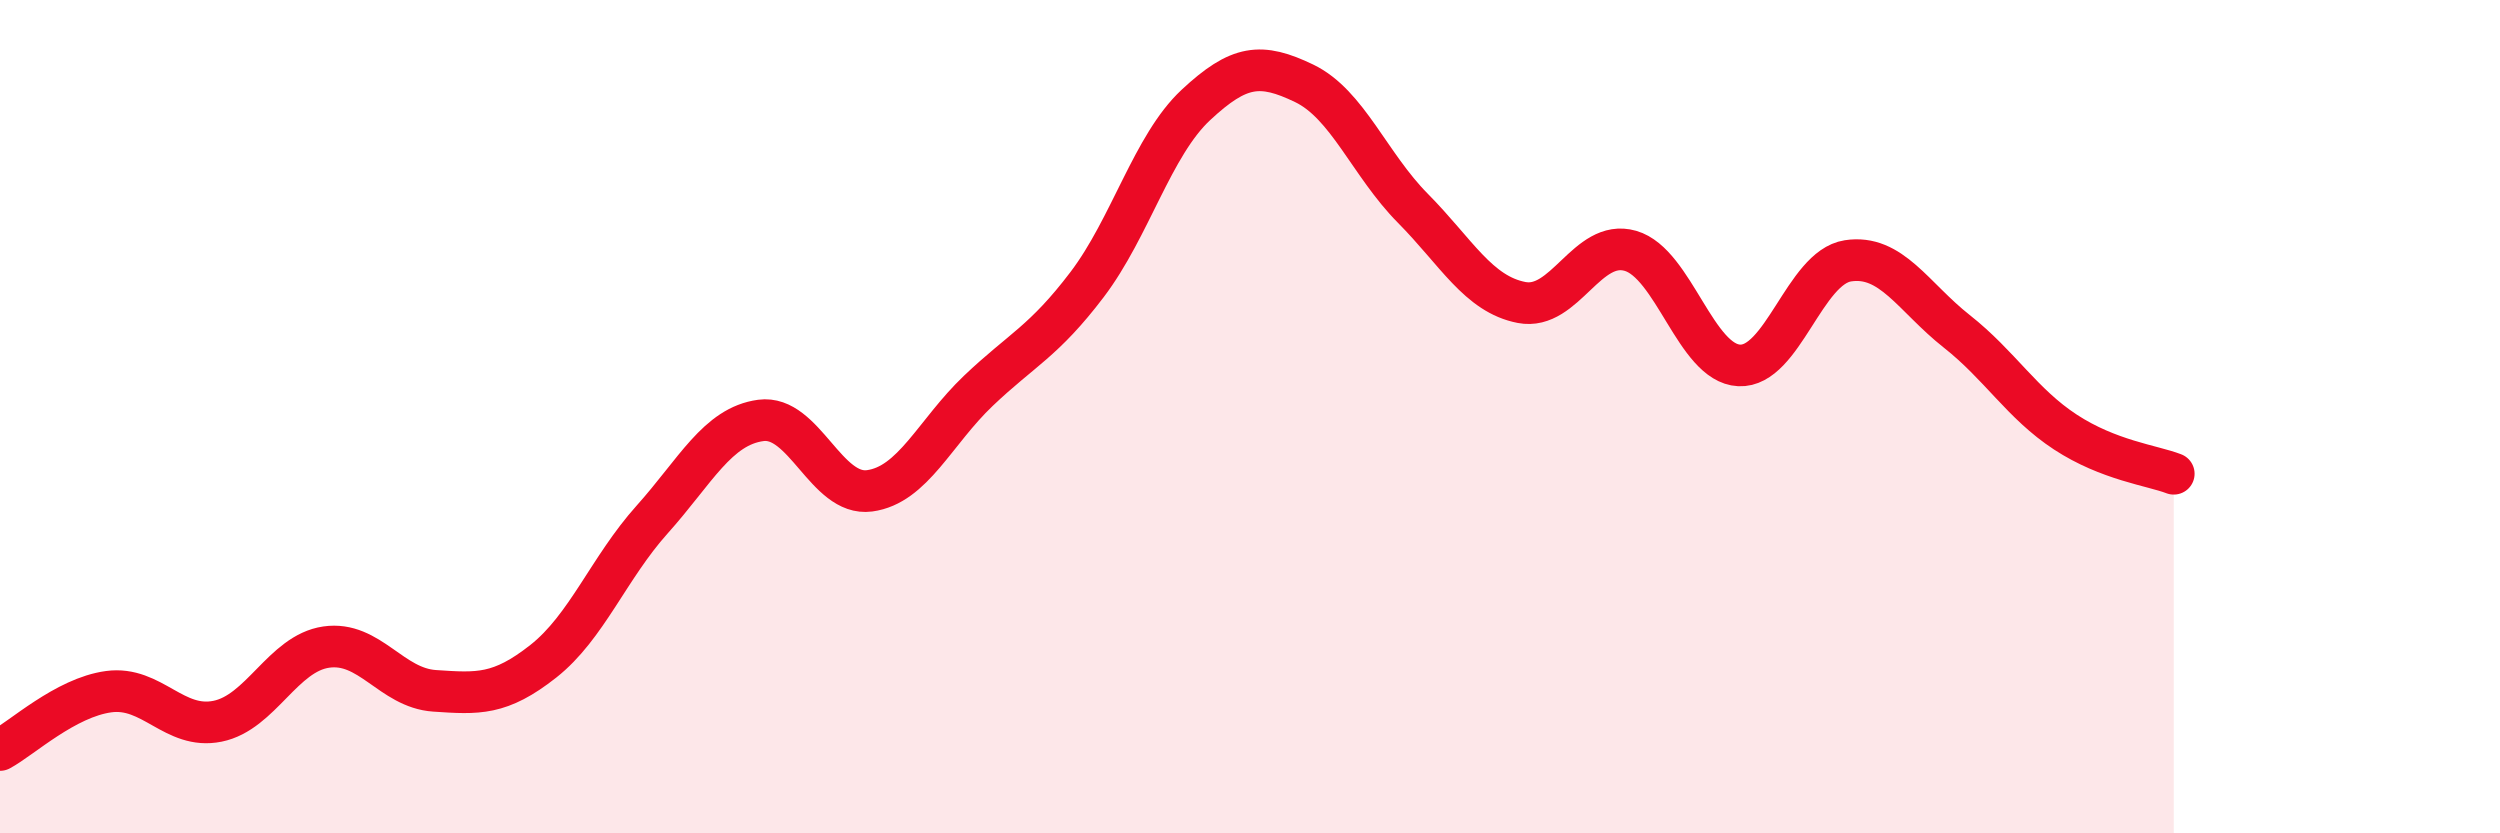 
    <svg width="60" height="20" viewBox="0 0 60 20" xmlns="http://www.w3.org/2000/svg">
      <path
        d="M 0,18 C 0.52,17.72 1.57,16.74 2.61,16.6 C 3.65,16.46 4.18,17.52 5.22,17.31 C 6.26,17.1 6.79,15.68 7.83,15.53 C 8.87,15.38 9.39,16.51 10.43,16.58 C 11.47,16.65 12,16.69 13.04,15.87 C 14.08,15.05 14.61,13.63 15.65,12.47 C 16.69,11.31 17.22,10.23 18.26,10.09 C 19.3,9.95 19.83,11.92 20.87,11.78 C 21.91,11.64 22.44,10.37 23.48,9.38 C 24.52,8.39 25.05,8.2 26.09,6.83 C 27.13,5.46 27.66,3.49 28.7,2.52 C 29.74,1.55 30.26,1.5 31.3,2 C 32.34,2.5 32.87,3.95 33.91,5 C 34.95,6.05 35.48,7.06 36.52,7.26 C 37.56,7.46 38.09,5.72 39.13,6.02 C 40.17,6.32 40.7,8.72 41.74,8.77 C 42.78,8.82 43.31,6.42 44.35,6.26 C 45.39,6.1 45.92,7.13 46.96,7.95 C 48,8.77 48.53,9.69 49.57,10.37 C 50.61,11.05 51.65,11.17 52.17,11.37L52.17 20L0 20Z"
        fill="#EB0A25"
        opacity="0.1"
        stroke-linecap="round"
        stroke-linejoin="round"
      />
      <path
        d="M 0,18 C 0.52,17.72 1.57,16.74 2.61,16.6 C 3.65,16.46 4.18,17.52 5.22,17.31 C 6.26,17.1 6.79,15.68 7.83,15.53 C 8.87,15.38 9.39,16.51 10.43,16.58 C 11.47,16.65 12,16.69 13.04,15.87 C 14.08,15.05 14.61,13.63 15.65,12.47 C 16.69,11.31 17.22,10.23 18.26,10.09 C 19.3,9.95 19.83,11.92 20.87,11.78 C 21.91,11.64 22.44,10.37 23.48,9.38 C 24.52,8.39 25.05,8.2 26.09,6.83 C 27.13,5.46 27.66,3.49 28.7,2.52 C 29.74,1.55 30.26,1.5 31.3,2 C 32.34,2.5 32.87,3.95 33.91,5 C 34.95,6.05 35.48,7.06 36.52,7.26 C 37.56,7.46 38.09,5.72 39.13,6.02 C 40.17,6.32 40.7,8.72 41.74,8.77 C 42.78,8.82 43.31,6.42 44.35,6.26 C 45.39,6.1 45.92,7.13 46.96,7.95 C 48,8.77 48.53,9.69 49.57,10.37 C 50.61,11.05 51.65,11.17 52.17,11.37"
        stroke="#EB0A25"
        stroke-width="1"
        fill="none"
        stroke-linecap="round"
        stroke-linejoin="round"
      />
    </svg>
  